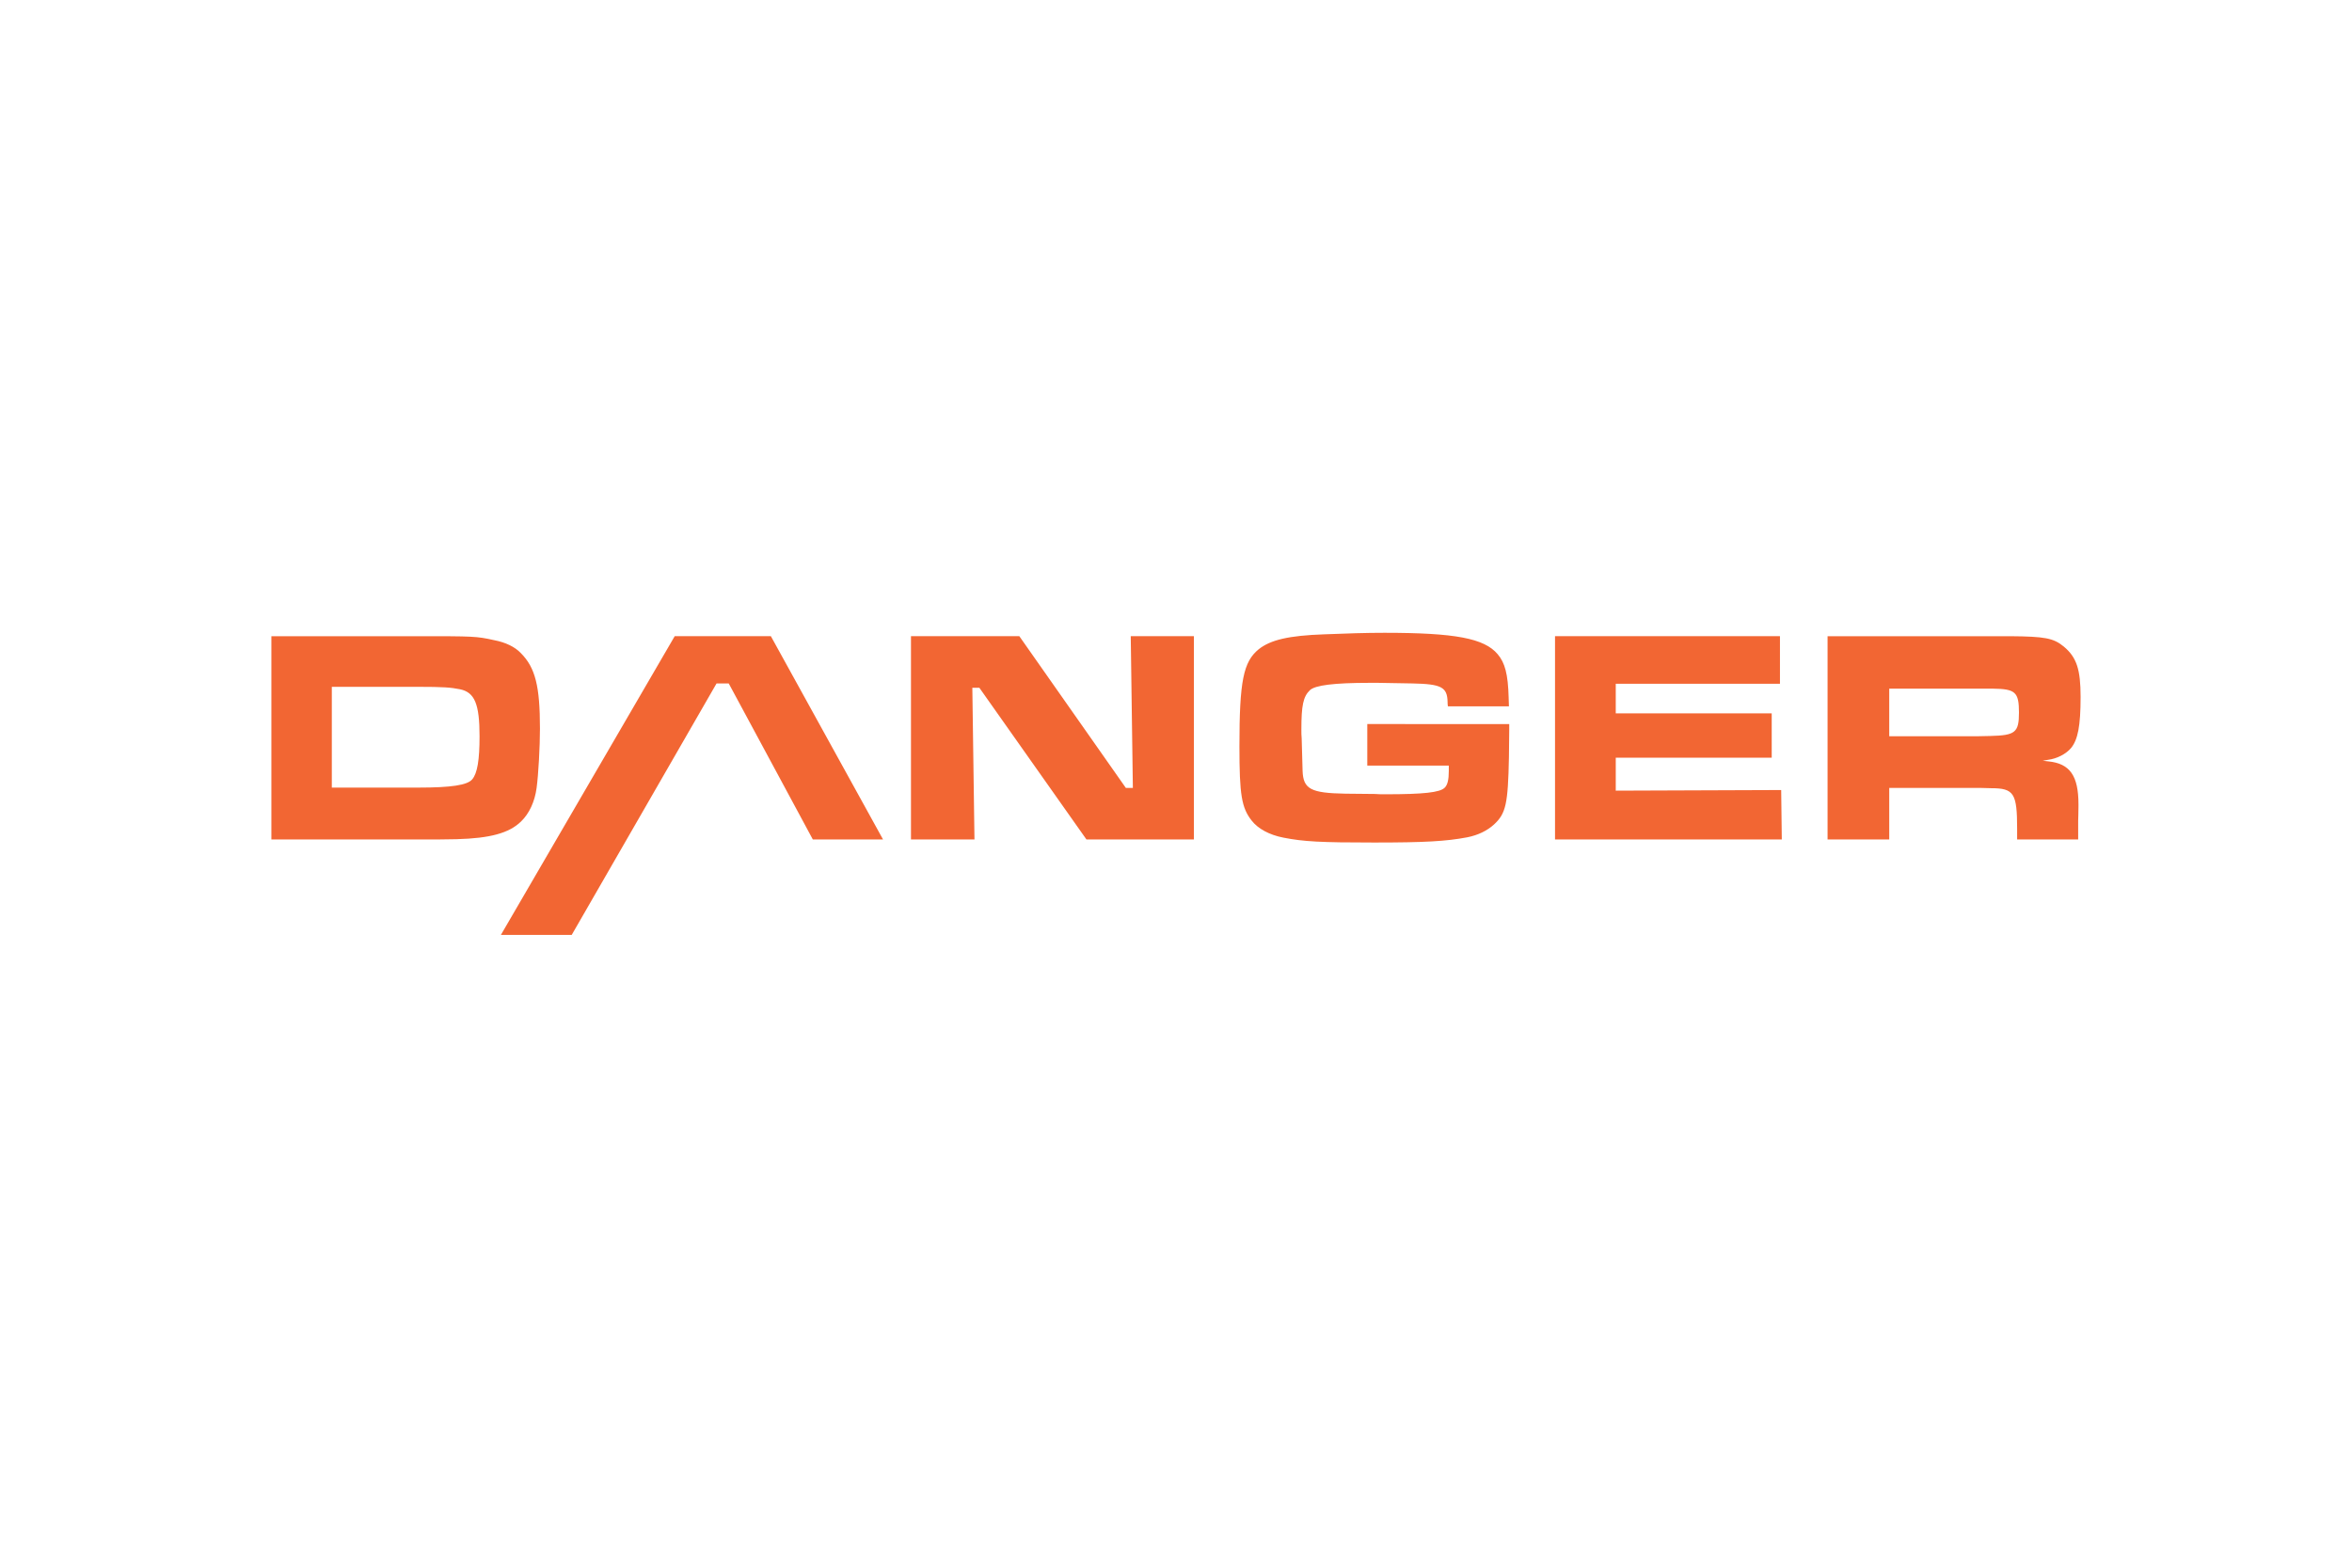 <svg xmlns="http://www.w3.org/2000/svg" height="800" width="1200" viewBox="-19.071 -5.309 165.285 31.851"><path d="M4.247 10.88V3.797h6.049c1.779 0 2.316.043 2.96.172 1.029.215 1.373 1.029 1.373 3.305 0 1.654-.15 2.599-.516 3.027-.343.408-1.479.579-3.774.579H4.247zM0 14.528h10.317c1.051 0 1.951 0 2.702-.021 2.359-.064 3.689-.429 4.526-1.244.578-.558.965-1.395 1.094-2.36.128-.943.235-2.918.235-4.165 0-2.982-.321-4.291-1.351-5.319-.408-.43-1.073-.751-1.866-.901-1.244-.279-1.48-.279-5.362-.279H0zm38.051 0h4.934L35.101.237h-6.757L16.129 21.234h4.977L31.283 3.561h.858zM52.561.237l7.486 10.665h.493L60.391.237h4.439v14.291h-7.55L49.752 3.862h-.493l.15 10.666h-4.462V.237zm34.428 6.177v.408l-.021 1.914c-.064 3.303-.215 3.968-1.052 4.74-.472.429-1.115.75-1.887.9-1.48.279-2.96.365-6.542.365-3.775 0-4.955-.064-6.371-.344-.986-.193-1.78-.622-2.23-1.201-.708-.901-.858-1.823-.858-5.214 0-4.594.278-5.944 1.352-6.824.837-.665 2.123-.965 4.611-1.051C75.536.043 76.951 0 78.217 0c4.977 0 7.015.386 7.958 1.502.515.601.729 1.414.772 3.023l.021.644h-4.29c-.021-.129-.021-.236-.021-.3-.021-1.052-.429-1.267-2.467-1.31l-2.424-.042h-.579c-2.531 0-3.84.171-4.204.515-.472.45-.601 1.072-.601 2.768 0 .214 0 .43.021.623l.064 2.276c.043 1.287.579 1.566 3.003 1.609l2.081.021c.235.021.471.021.729.021 2.703 0 3.818-.129 4.161-.451.215-.192.301-.579.301-1.201v-.364h-5.728v-2.92zM106.014.237v3.346H94.475v2.081h10.96V8.78h-10.96v2.315l11.625-.043.043 3.476H90.207V.237zm7.68 7.037V3.926h7.293c1.565.021 1.823.236 1.823 1.673 0 1.416-.258 1.61-2.017 1.653l-.986.021h-6.113zm-4.333 7.254h4.333v-3.626h6.135c.107 0 .45 0 1.029.021 1.608 0 1.823.365 1.823 2.854v.751h4.29v-1.33c0-.15.021-.472.021-.987v-.149c0-2.017-.601-2.875-2.124-3.025-.236-.021-.386-.043-.386-.043s.149-.021.364-.064c.644-.084 1.266-.407 1.631-.837.472-.581.665-1.548.665-3.586 0-1.931-.279-2.788-1.181-3.539-.729-.601-1.33-.708-3.774-.729H109.36v14.289z" fill="#F26633"/></svg>